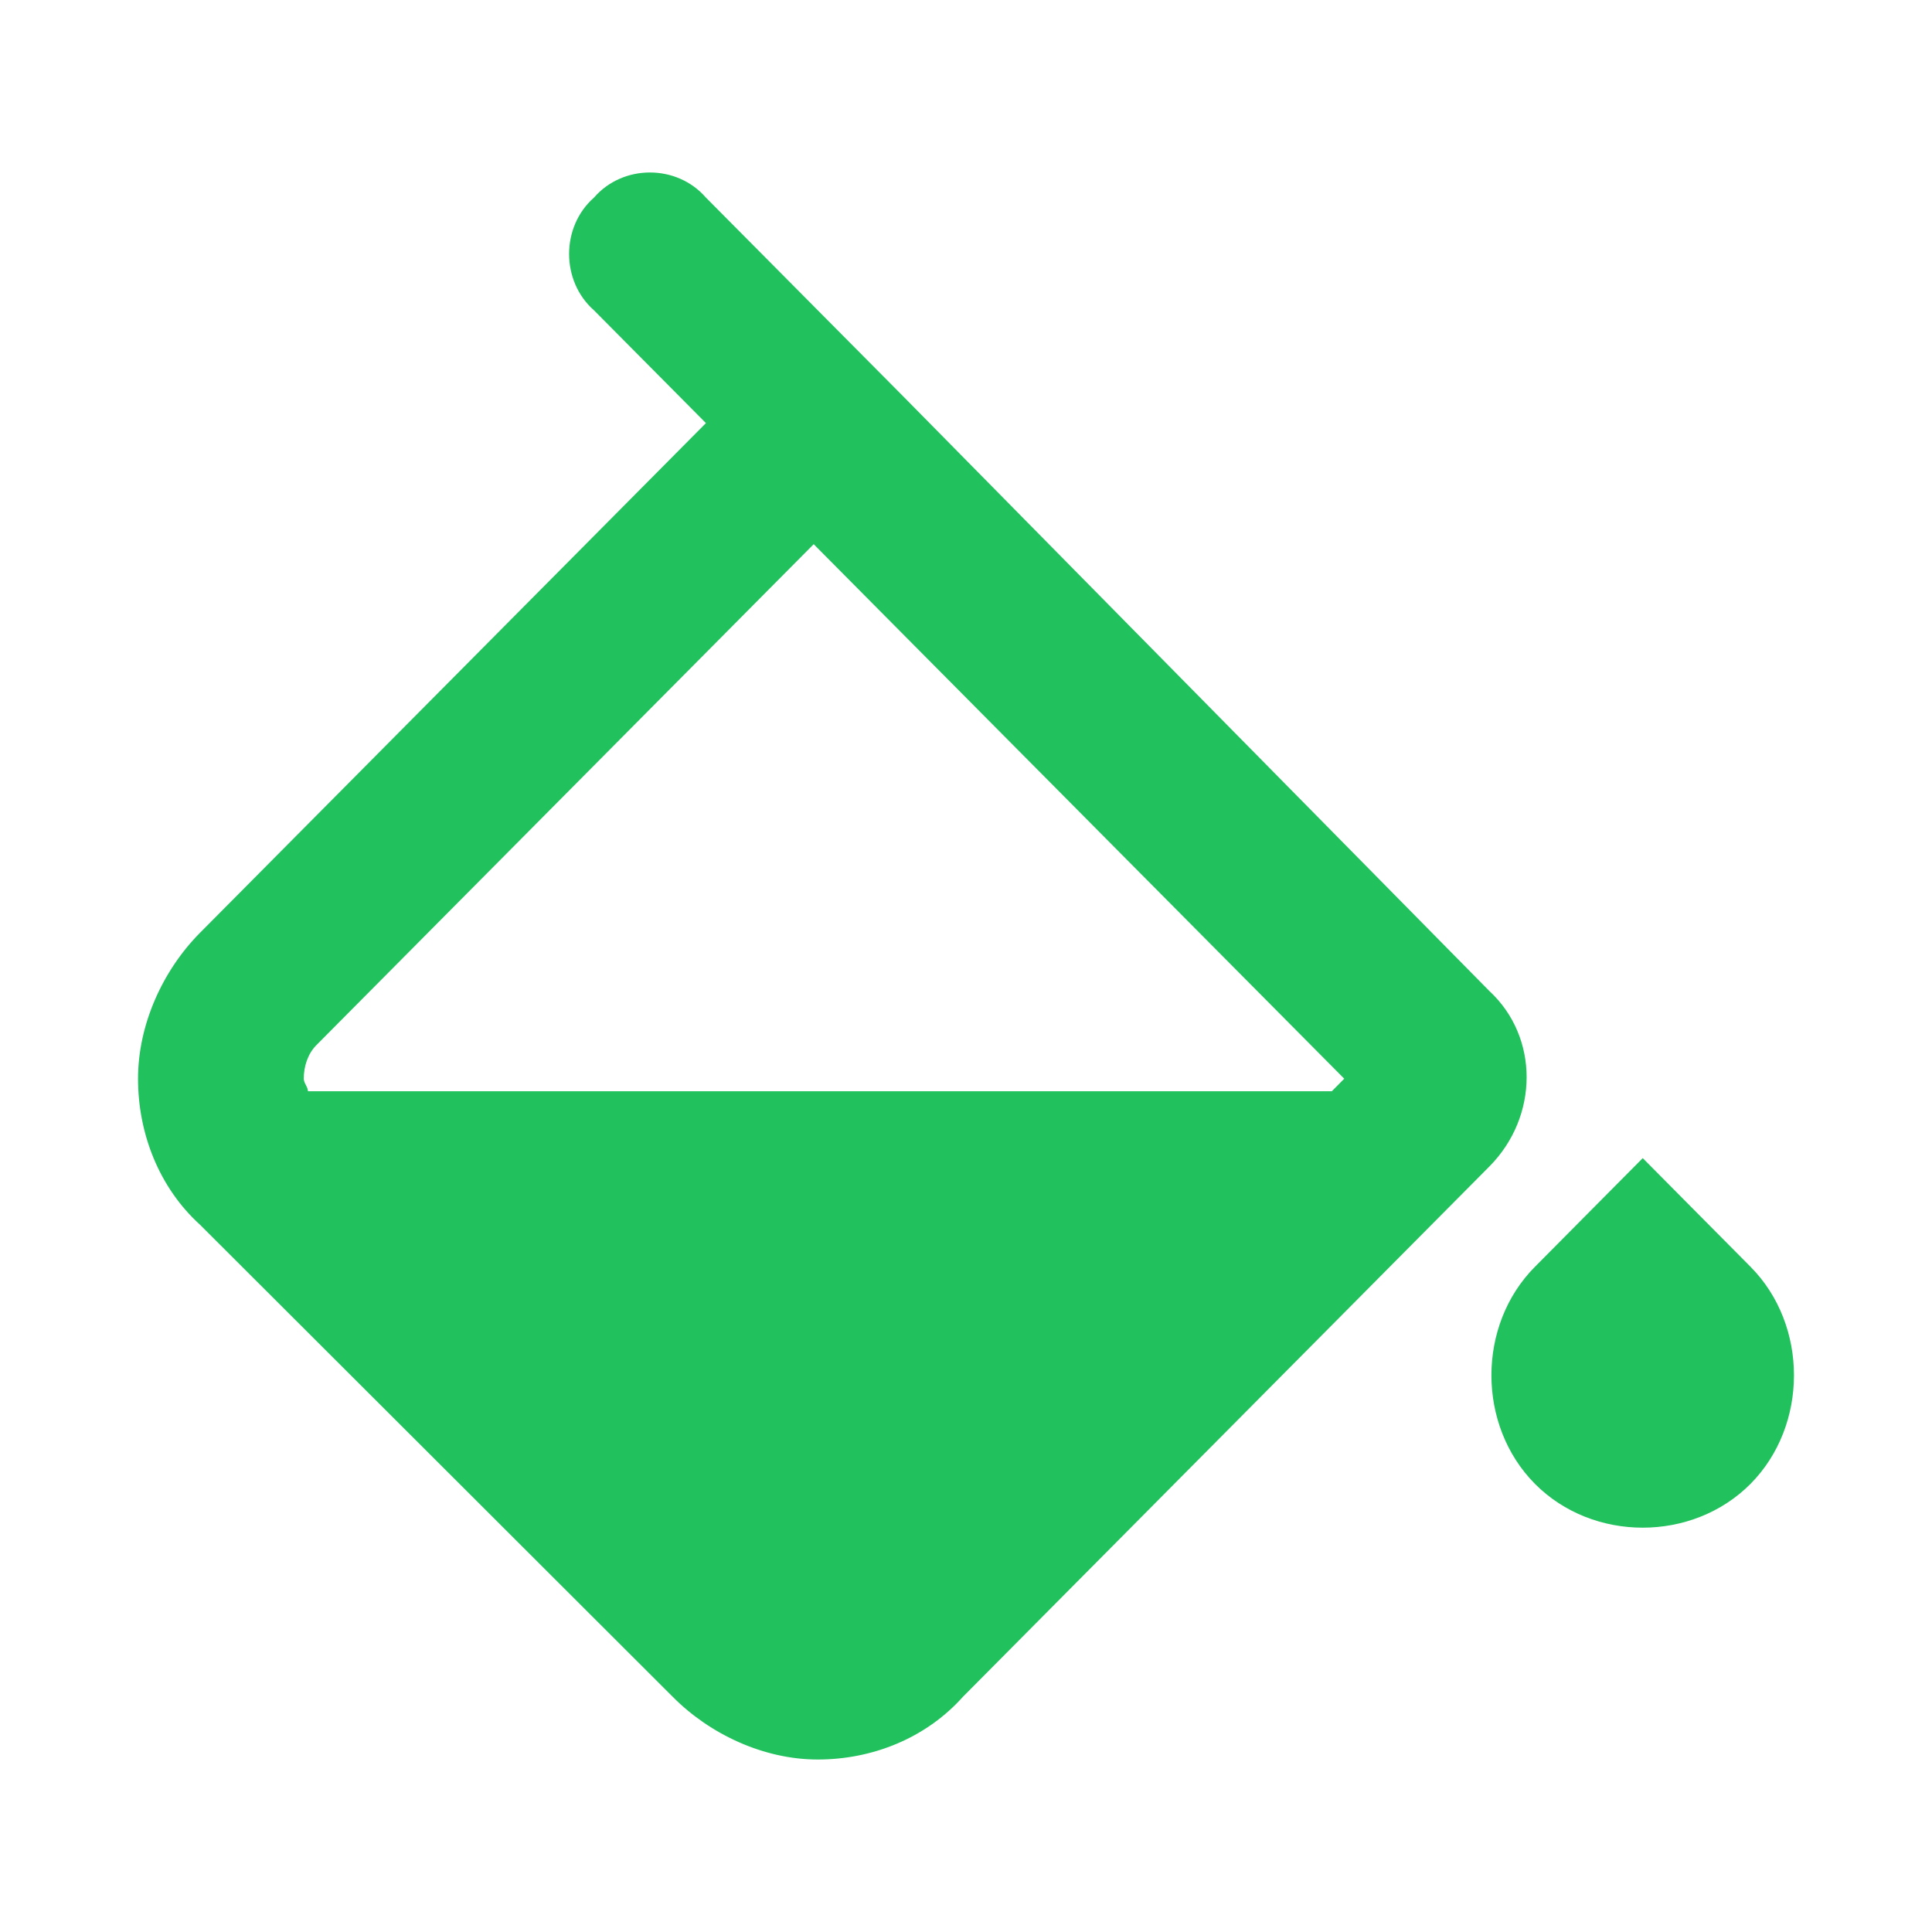 <svg xmlns="http://www.w3.org/2000/svg" xmlns:xlink="http://www.w3.org/1999/xlink" fill="none" version="1.1" width="18" height="18" viewBox="0 0 18 18"><defs><clipPath id="master_svg0_3_7084"><rect x="0" y="0" width="18" height="18" rx="0"/></clipPath></defs><g clip-path="url(#master_svg0_3_7084)"><g><path d="M13.876,9.233L8.43,3.708L8.315,3.592L6.577,1.841C6.306,1.529,5.804,1.529,5.534,1.841C5.225,2.113,5.225,2.619,5.534,2.891L6.577,3.942L1.865,8.689C1.517,9.039,1.286,9.545,1.286,10.05C1.286,10.556,1.479,11.062,1.865,11.412L6.268,15.809C6.615,16.159,7.117,16.393,7.619,16.393C8.122,16.393,8.623,16.198,8.971,15.809L13.876,10.868C14.339,10.401,14.339,9.661,13.876,9.233ZM2.946,9.739L7.581,5.07L12.524,10.05L12.408,10.167L2.869,10.167C2.869,10.128,2.83,10.09,2.83,10.05C2.83,9.934,2.869,9.817,2.946,9.739L2.946,9.739ZM16.309,11.802L15.305,10.79L14.301,11.802C13.76,12.346,13.76,13.28,14.301,13.825C14.841,14.369,15.768,14.369,16.309,13.825C16.849,13.28,16.849,12.346,16.309,11.802Z" fill="#21C15D" fill-opacity="1" style="mix-blend-mode:passthrough"/></g></g></svg>